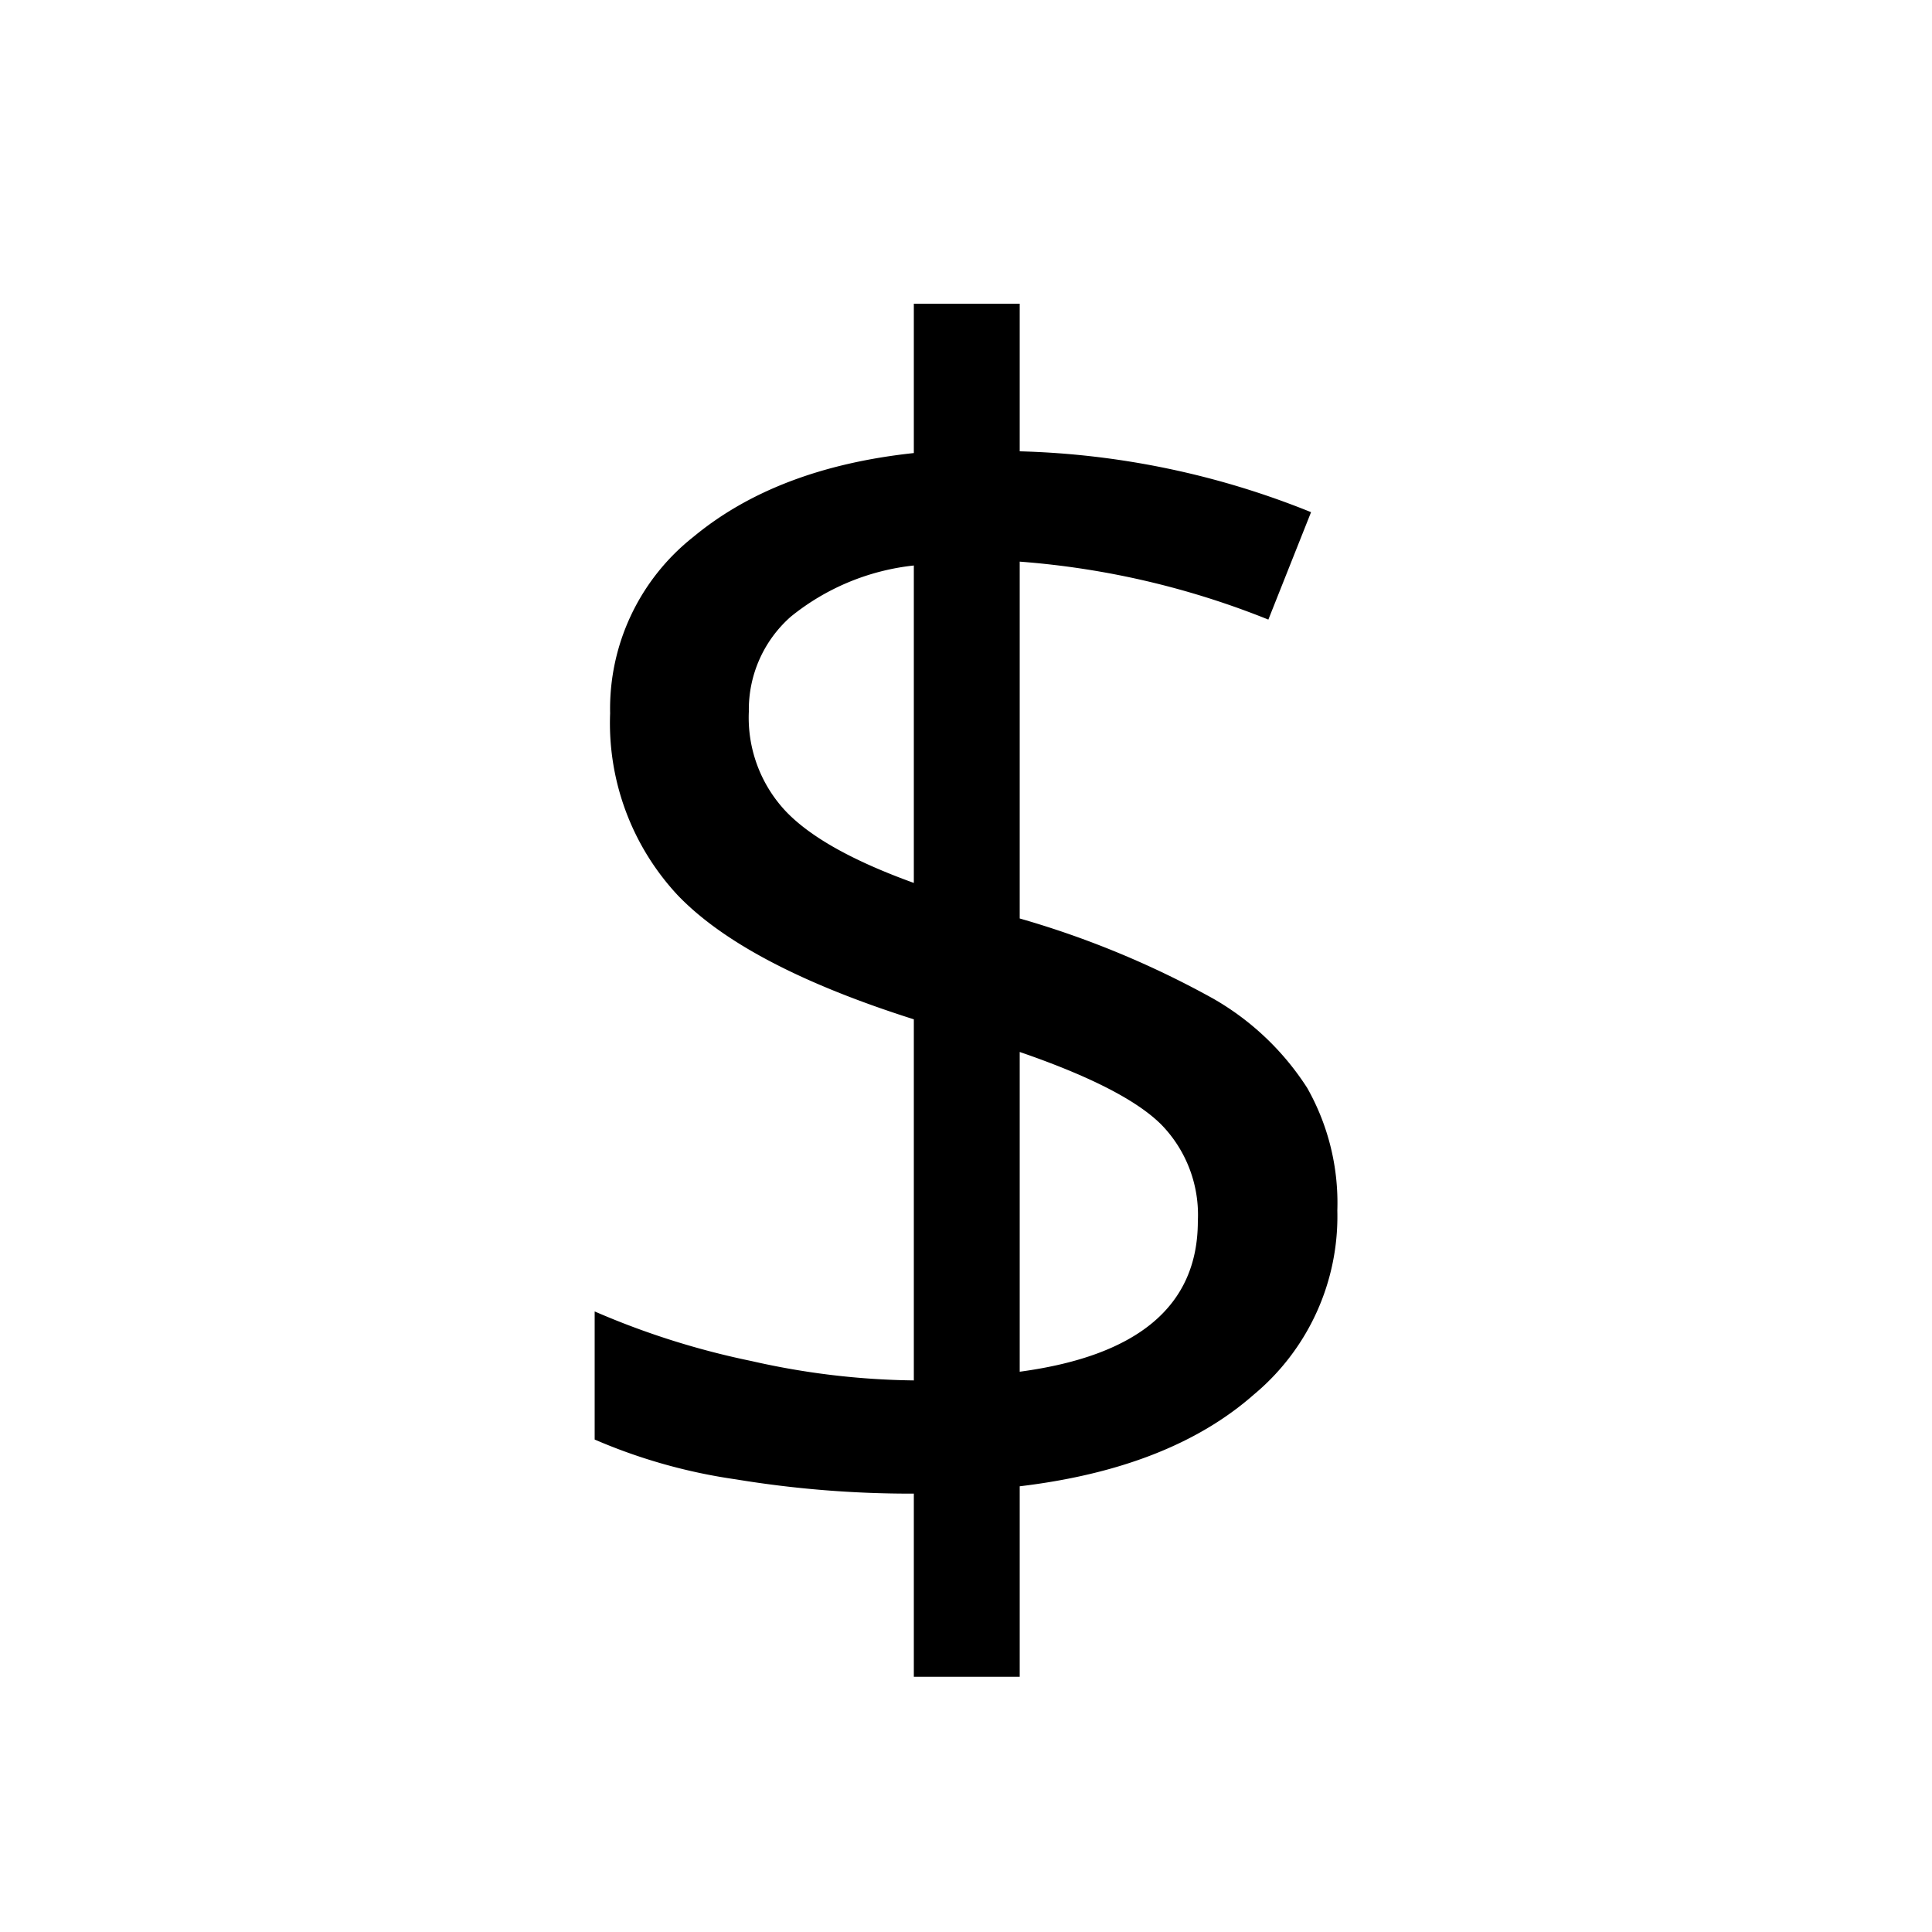 <svg xmlns="http://www.w3.org/2000/svg" viewBox="0 0 100 100">
	<path style="fill: #000000;" d="M69.22,62.66a12,12,0,0,1-4.33,9.53Q60.56,76,52.78,76.93v9.86H47.3V77.31a55.62,55.62,0,0,1-9.22-.74,28.56,28.56,0,0,1-7.3-2.06V67.88a41.16,41.16,0,0,0,8.13,2.57,39.64,39.64,0,0,0,8.39,1V52.76Q38.6,50,35.09,46.35a13.06,13.06,0,0,1-3.51-9.43,11.33,11.33,0,0,1,4.32-9.14q4.31-3.57,11.4-4.33V15.72h5.48v7.64a43.17,43.17,0,0,1,15.08,3.15l-2.21,5.56a43.12,43.12,0,0,0-12.87-3V47.54a47.73,47.73,0,0,1,10,4.14,14.09,14.09,0,0,1,4.88,4.63A12.08,12.08,0,0,1,69.22,62.66ZM38.76,36.83A7.07,7.07,0,0,0,40.68,42q1.91,2,6.62,3.7V29.27a12.18,12.18,0,0,0-6.37,2.65A6.41,6.41,0,0,0,38.76,36.83ZM62,63.21a6.69,6.69,0,0,0-1.89-5q-1.89-1.89-7.33-3.76V71Q62,69.76,62,63.21Z"/>
</svg>
